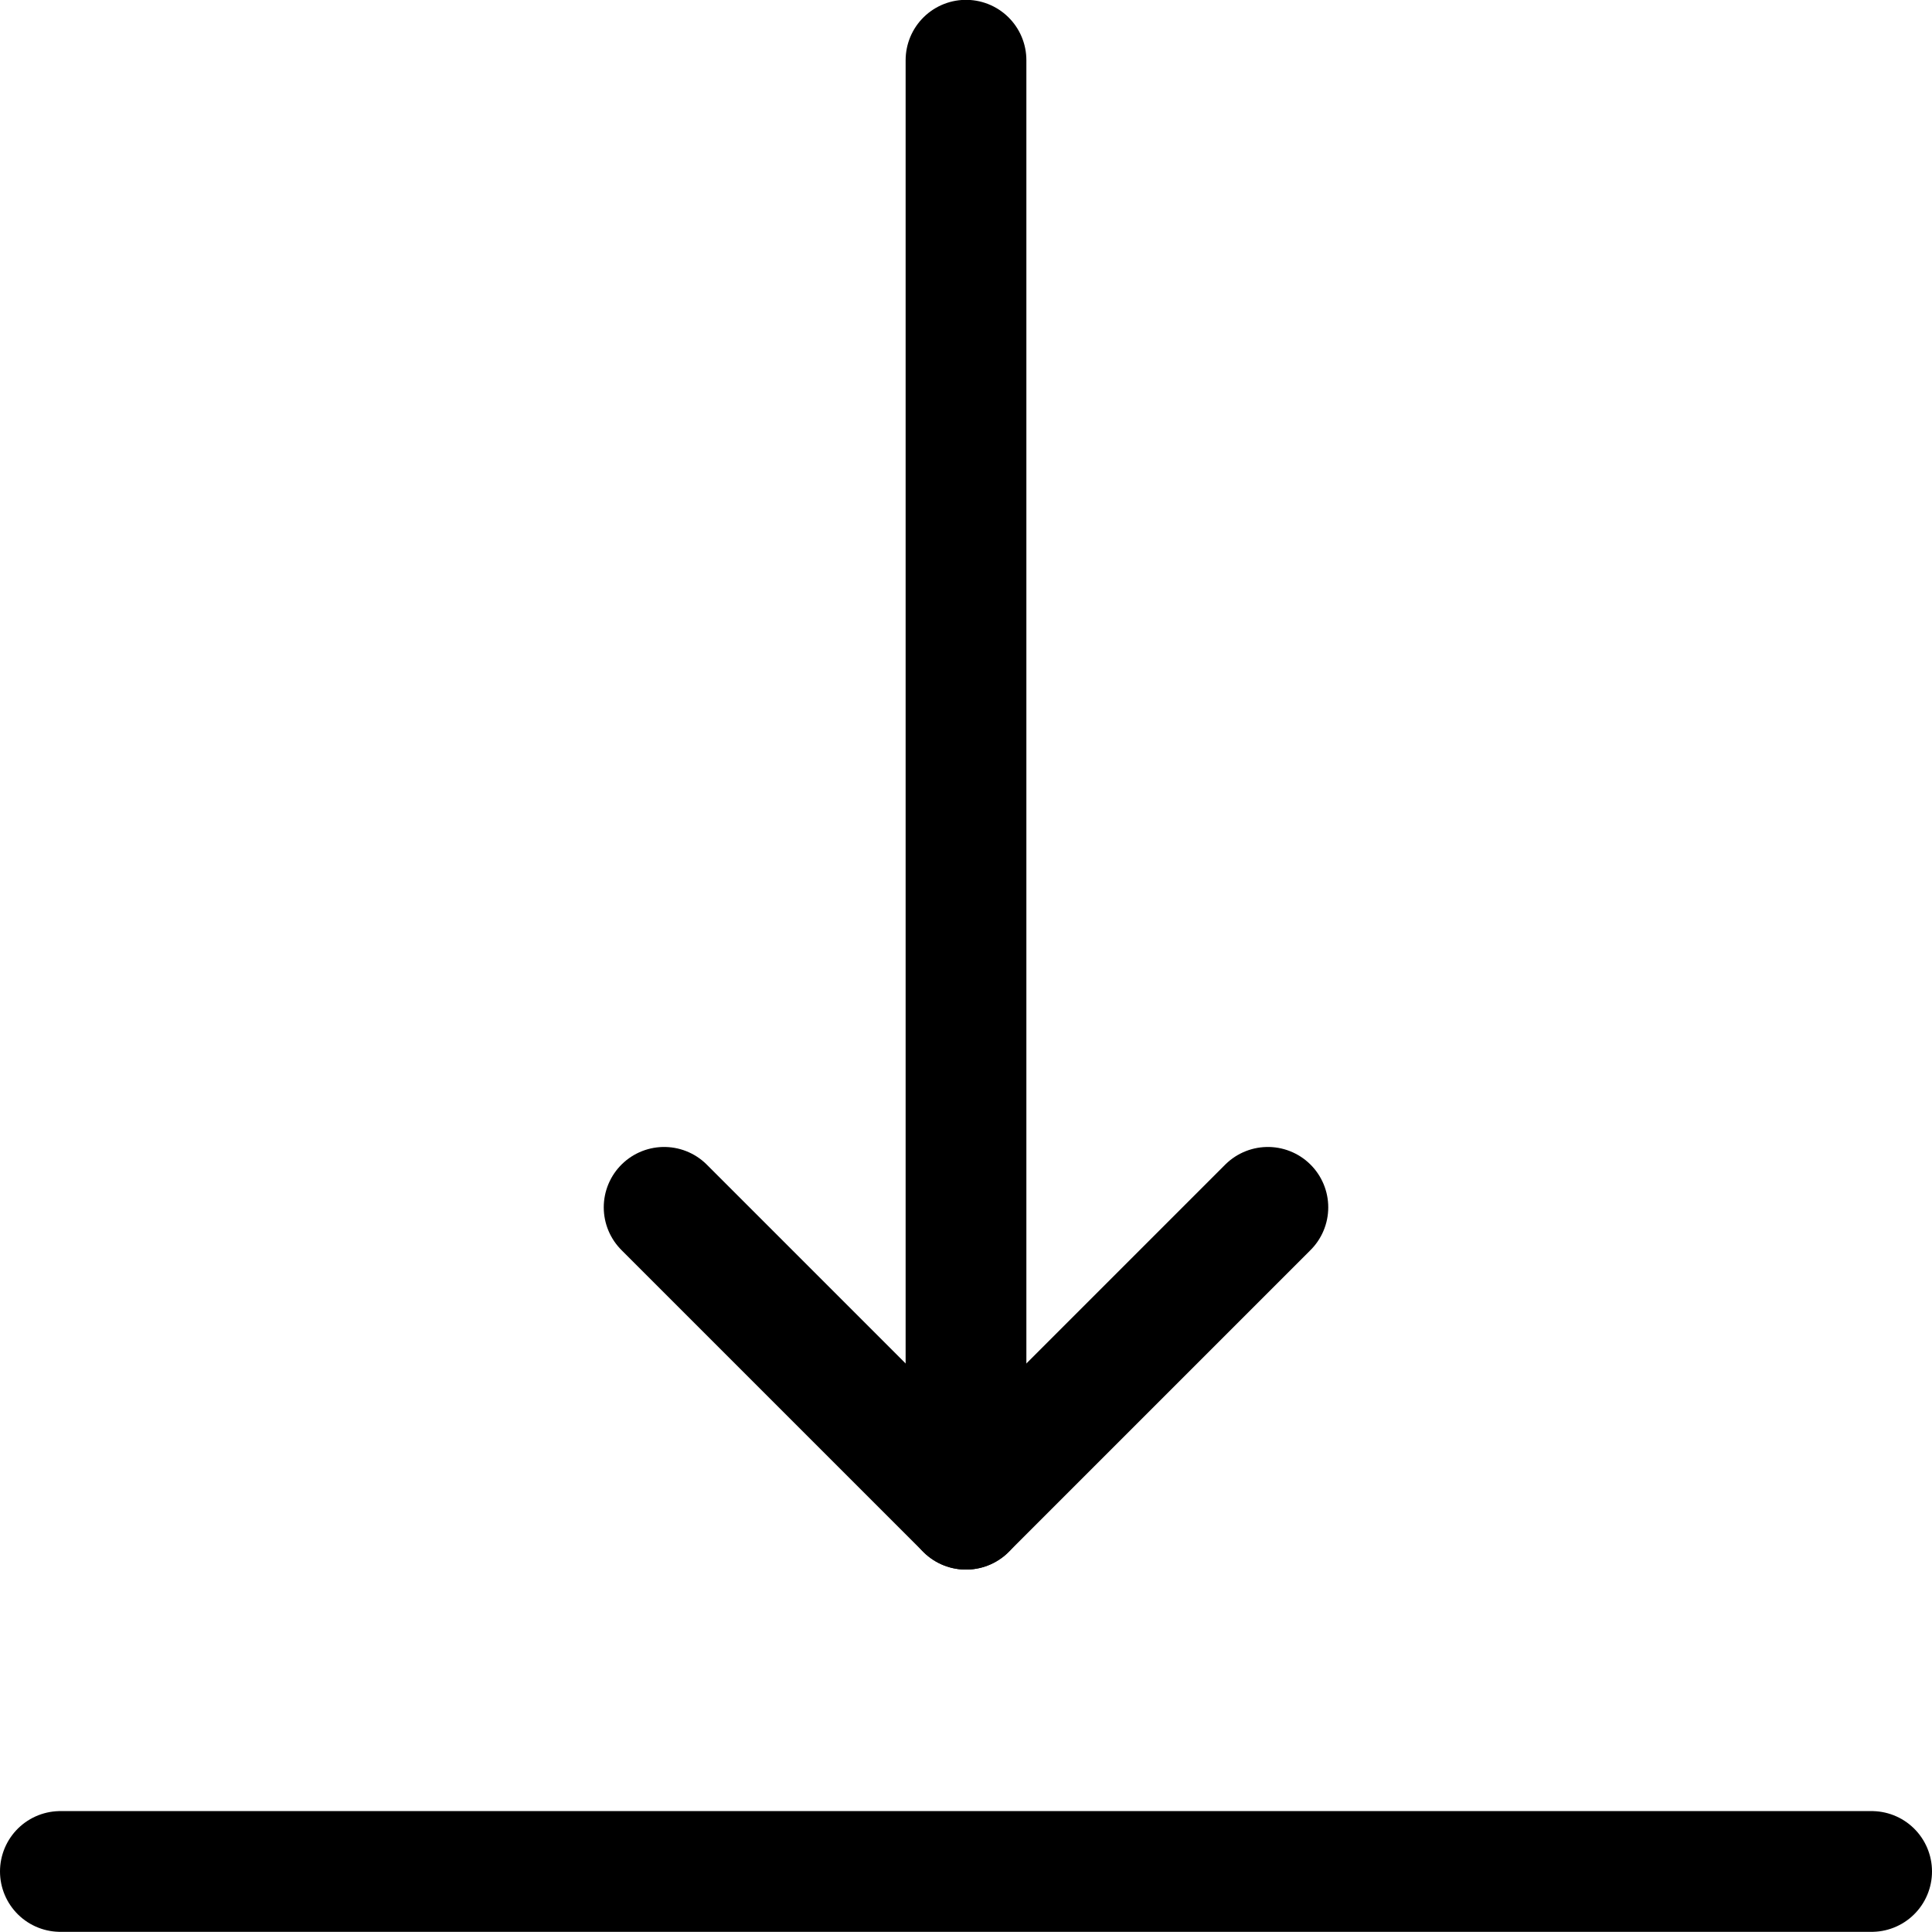 <svg xmlns="http://www.w3.org/2000/svg" fill="none" viewBox="0 0 24 24" id="Move-Down-1--Streamline-Ultimate"><desc>Move Down 1 Streamline Icon: https://streamlinehq.com</desc><path stroke="#000000" stroke-linecap="round" stroke-linejoin="round" d="M12 18.748V0.748" stroke-width="1.5"></path><path stroke="#000000" stroke-linecap="round" stroke-linejoin="round" d="m8.25 14.998 3.75 3.75 3.75 -3.75" stroke-width="1.5"></path><path stroke="#000000" stroke-linecap="round" stroke-linejoin="round" d="M0.75 23.248h22.5" stroke-width="1.5"></path></svg>